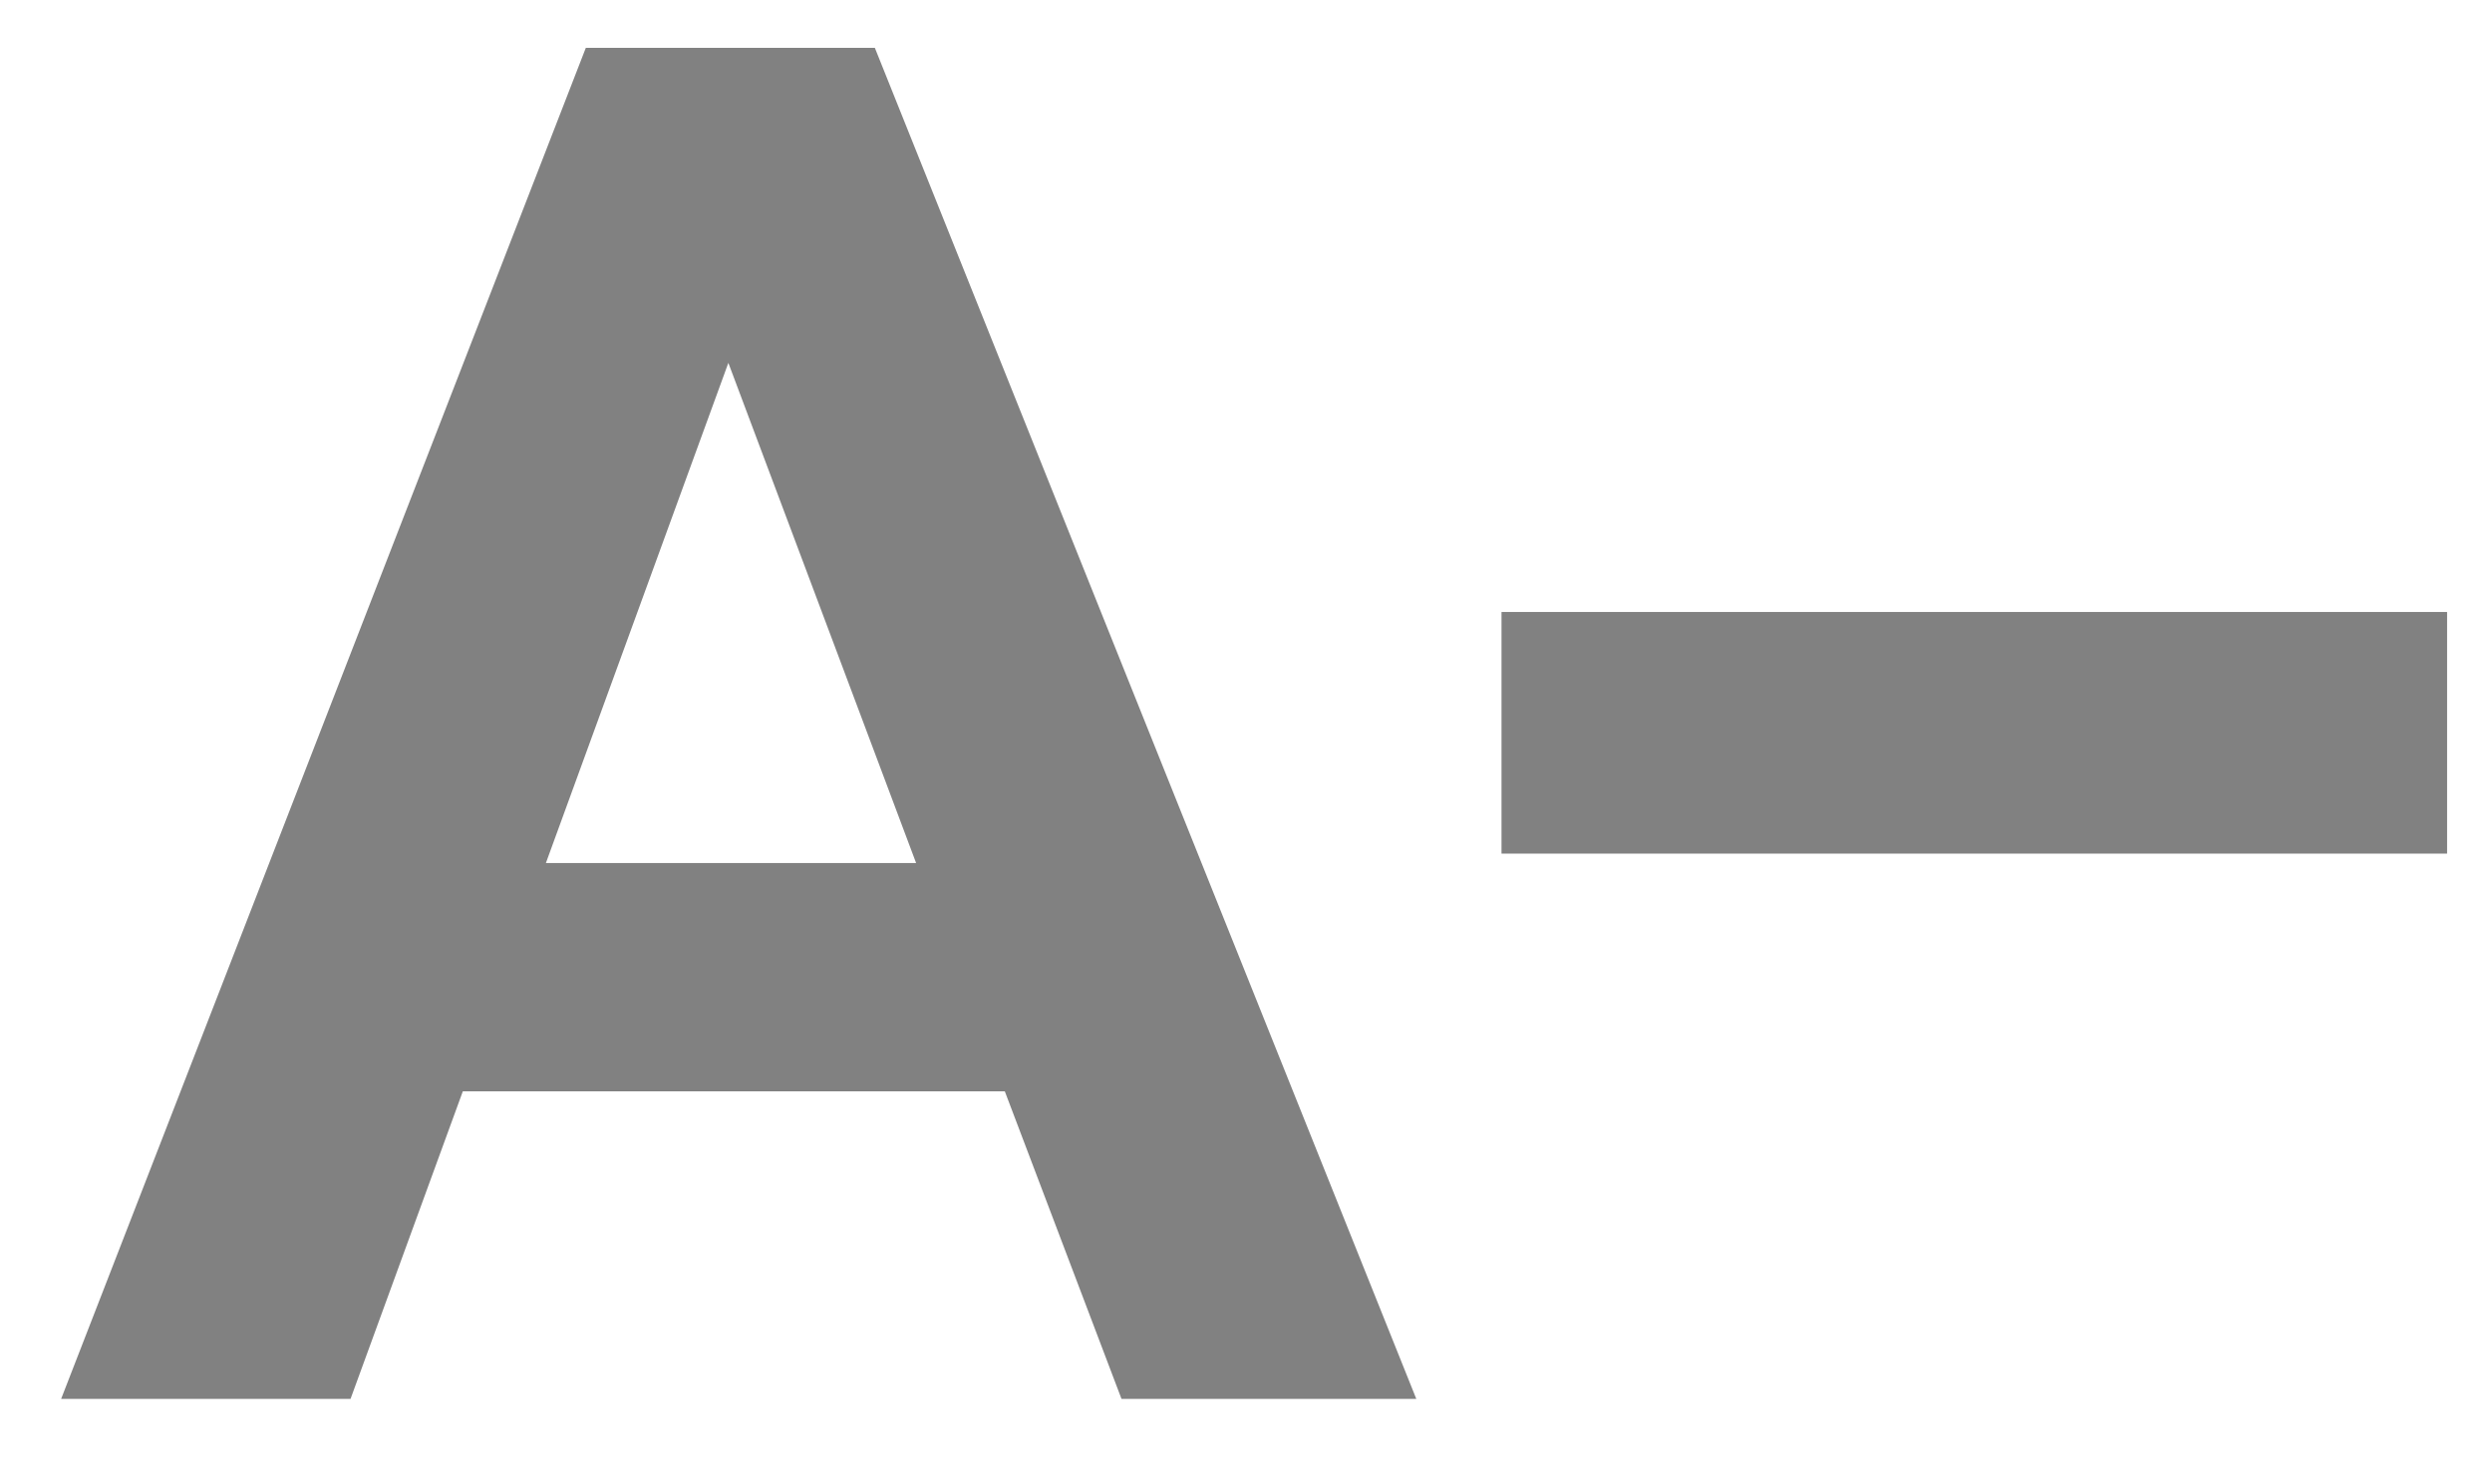 <?xml version="1.0" encoding="utf-8"?>
<!-- Generator: Adobe Illustrator 16.0.0, SVG Export Plug-In . SVG Version: 6.00 Build 0)  -->
<!DOCTYPE svg PUBLIC "-//W3C//DTD SVG 1.1//EN" "http://www.w3.org/Graphics/SVG/1.1/DTD/svg11.dtd">
<svg version="1.1" id="Layer_1" xmlns="http://www.w3.org/2000/svg" xmlns:xlink="http://www.w3.org/1999/xlink" x="0px" y="0px"
	 width="47px" height="28px" viewBox="0 0 47 28" enable-background="new 0 0 47 28" xml:space="preserve">
<path fill="#818181" d="M104.045,26.388h-5.56l-2.201-5.802H86.063l-2.118,5.802h-5.458l9.896-25.486h5.451L104.045,26.388
	L104.045,26.388z M94.611,16.279L91.07,6.846l-3.441,9.434H94.611L94.611,16.279z"/>
<polygon fill="#818181" points="112.345,22.722 112.345,16.102 105.652,16.102 105.652,11.544 112.345,11.544 112.345,4.923 
	116.794,4.923 116.794,11.544 123.486,11.544 123.486,16.102 116.794,16.102 116.794,22.722 "/>
<path fill="#818181" d="M26.712,26.388h-5.56l-2.201-5.802H8.729l-2.118,5.802H1.153l9.896-25.486H16.5L26.712,26.388L26.712,26.388
	z M17.278,16.279l-3.541-9.434l-3.441,9.434H17.278L17.278,16.279z"/>
<path fill="#818181" d="M-34.038,26.388h-5.56l-2.201-5.802h-10.222l-2.118,5.802h-5.458l9.896-25.486h5.451L-34.038,26.388
	L-34.038,26.388z M-43.472,16.279l-3.541-9.434l-3.441,9.434H-43.472L-43.472,16.279z"/>
<polygon fill="#818181" points="28.319,16.102 28.319,11.544 46.153,11.544 46.153,16.102 "/>
</svg>

